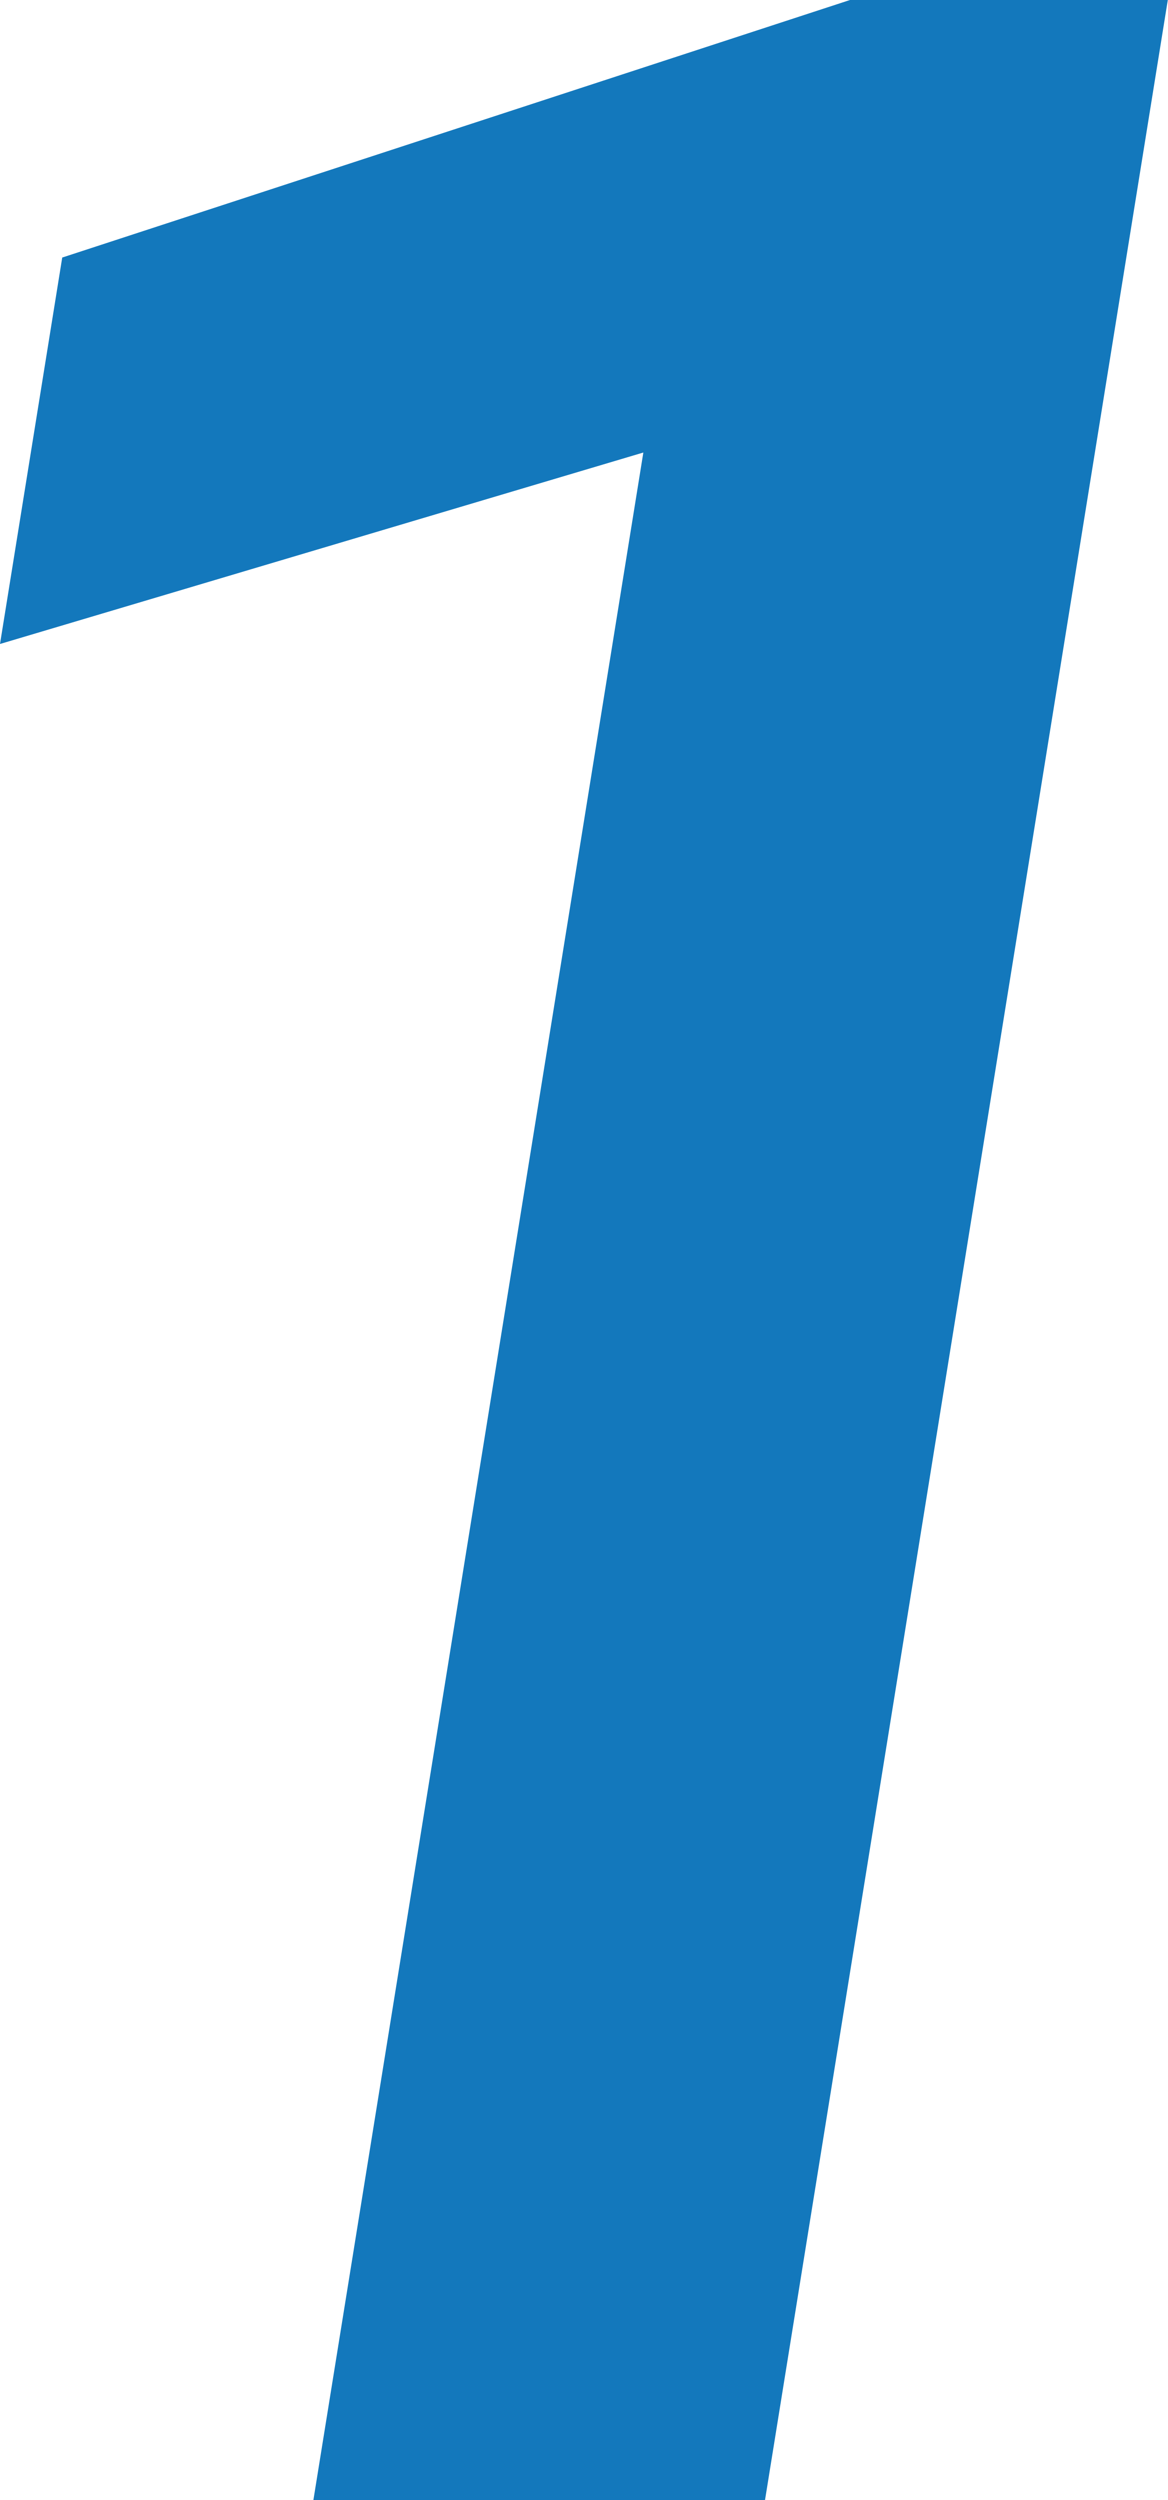 <svg width="36" height="77" viewBox="0 0 36 77" fill="none" xmlns="http://www.w3.org/2000/svg">
<g clip-path="url(#clip0_1_996)">
<path d="M9.659 77L19.829 13.937L0 19.834L1.918 7.932L26.198 0H35.994L23.579 77H9.653H9.659Z" fill="#1378BC"/>
</g>
<defs>
<clipPath id="clip0_1_996">
<rect width="36" height="77" fill="white"/>
</clipPath>
</defs>
</svg>

